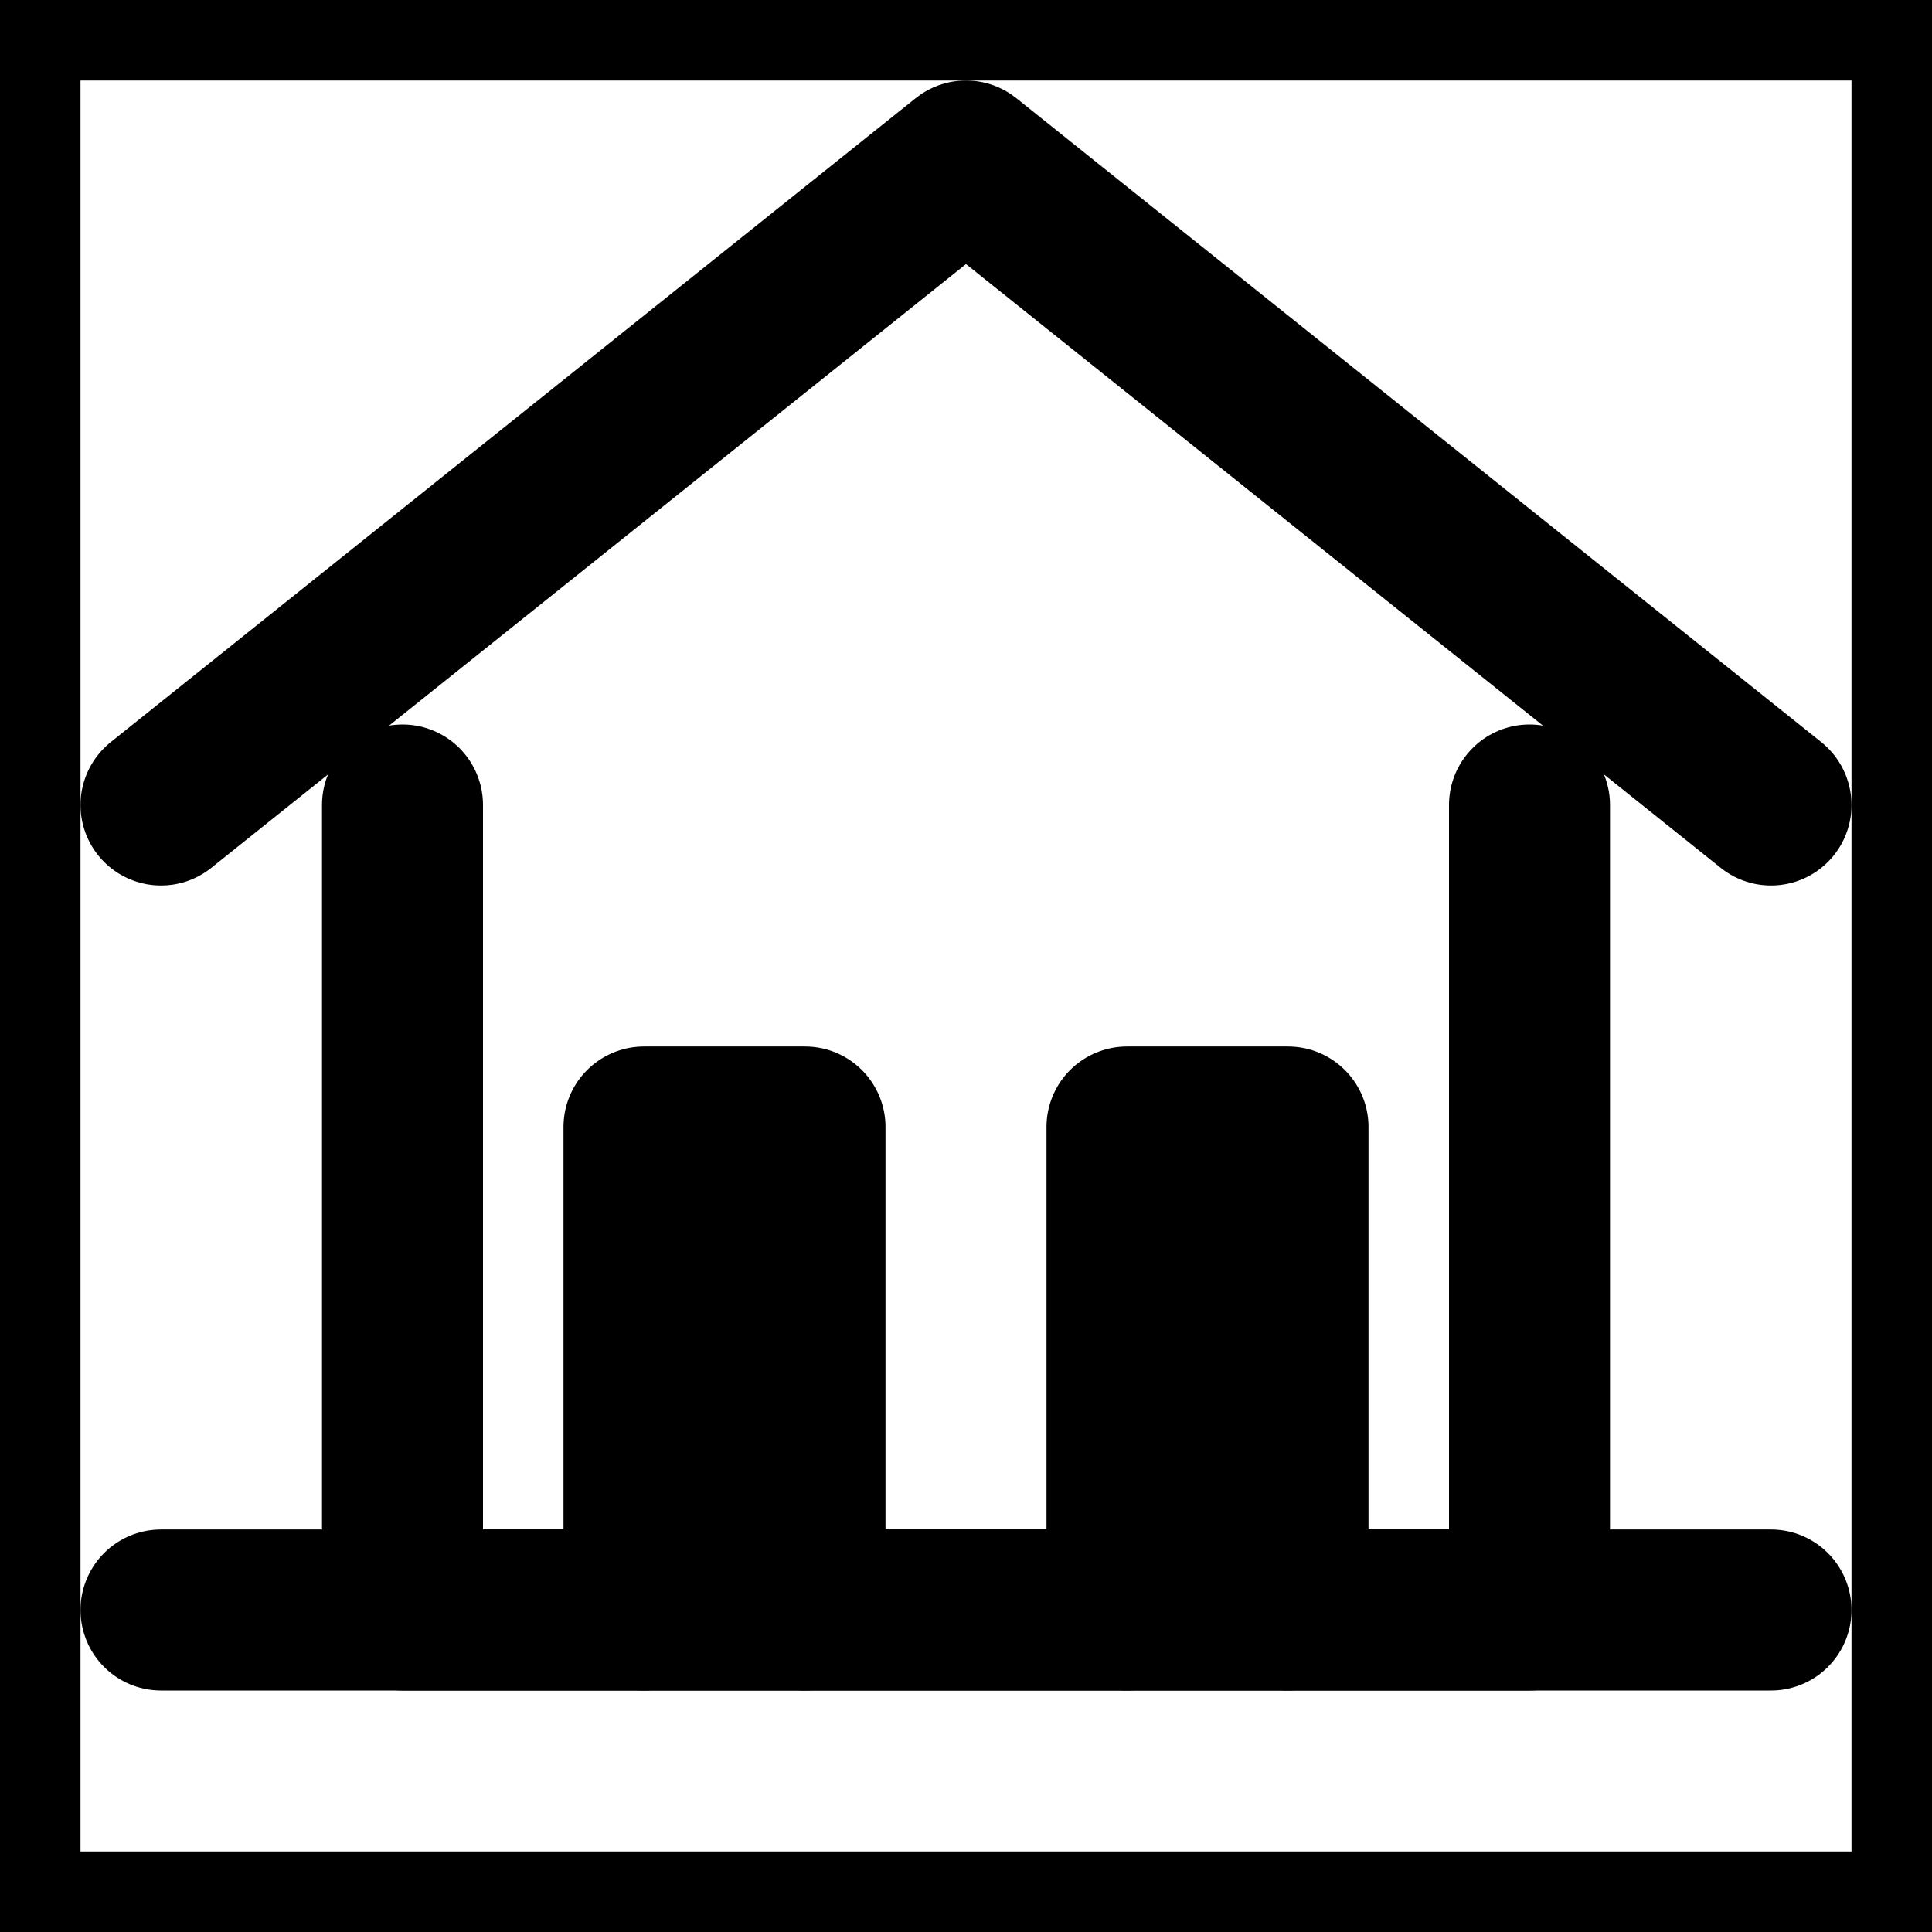 <svg xmlns="http://www.w3.org/2000/svg" width="100" height="100" viewBox="0 0 24 24" fill="none" stroke="currentColor" stroke-width="2" stroke-linecap="round" stroke-linejoin="round">
  <rect x="0" y="0" width="24" height="24" fill="#808080" stroke="none"/>
  <rect width="24" height="24" fill="white"/>

  <path d="M2 10L12 2L22 10" />
  <path d="M5 10V20H19V10" />
  <path d="M8 20V14H10V20" />
  <path d="M14 20V14H16V20" />
  <path d="M2 20H22" />
</svg>
